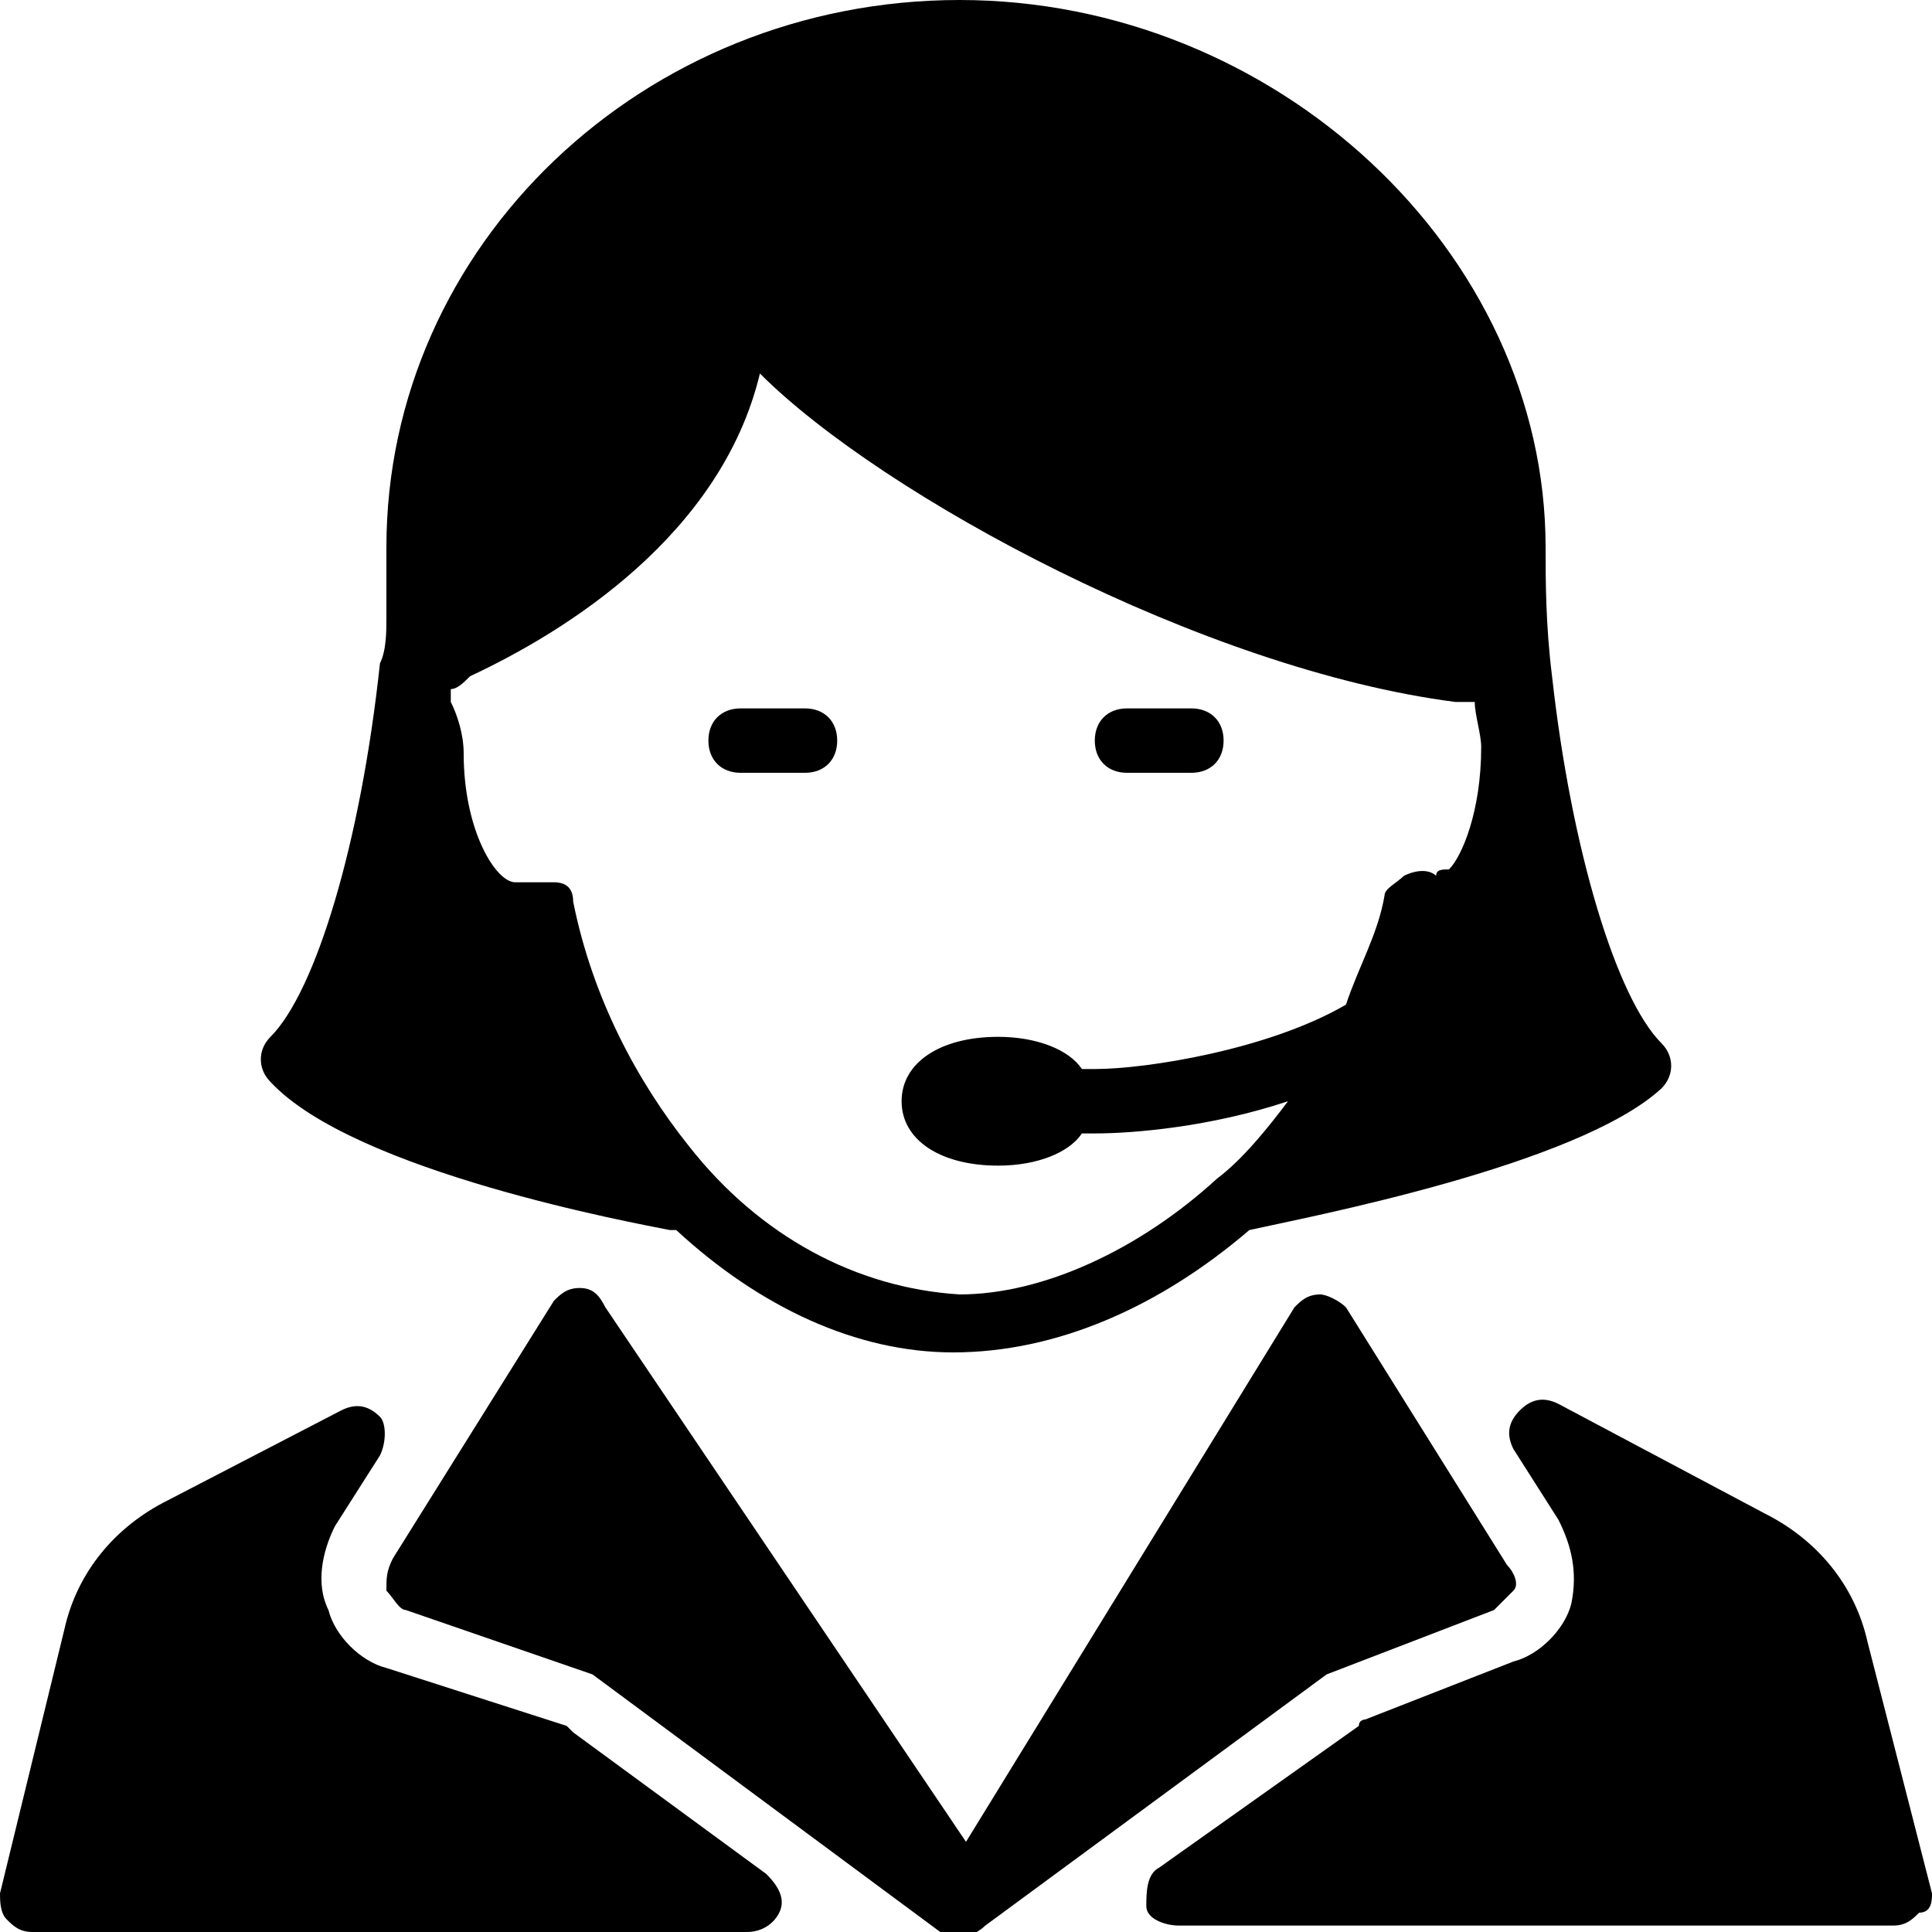 <?xml version="1.0" encoding="utf-8"?>
<!-- Generator: Adobe Illustrator 19.0.0, SVG Export Plug-In . SVG Version: 6.00 Build 0)  -->
<svg version="1.1" id="Layer_1" xmlns="http://www.w3.org/2000/svg" xmlns:xlink="http://www.w3.org/1999/xlink" x="0px" y="0px"
	 viewBox="0 0 30 30" style="enable-background:new 0 0 30 30;" xml:space="preserve">
<g>
	<path d="M30,29.4l-1-3.9c-0.2-0.9-0.8-1.6-1.6-2l-3.2-1.7c-0.2-0.1-0.4-0.1-0.6,0.1c-0.2,0.2-0.2,0.4-0.1,0.6l0.7,1.1
		c0.2,0.4,0.3,0.8,0.2,1.3c-0.1,0.4-0.5,0.8-0.9,0.9l-2.3,0.9c0,0-0.1,0-0.1,0.1l-3.1,2.2c-0.2,0.1-0.2,0.4-0.2,0.6s0.3,0.3,0.5,0.3
		l11.1,0l0,0c0.2,0,0.3-0.1,0.4-0.2C30,29.7,30,29.5,30,29.4z"/>
	<path d="M8.9,26.9c0,0-0.1-0.1-0.1-0.1L6,25.9c-0.4-0.1-0.8-0.5-0.9-0.9c-0.2-0.4-0.1-0.9,0.1-1.3l0.7-1.1C6,22.4,6,22.1,5.9,22
		c-0.2-0.2-0.4-0.2-0.6-0.1l-2.7,1.4c-0.8,0.4-1.4,1.1-1.6,2l-1,4.1c0,0.1,0,0.3,0.1,0.4S0.3,30,0.5,30h11.1c0.2,0,0.4-0.1,0.5-0.3
		c0.1-0.2,0-0.4-0.2-0.6L8.9,26.9z"/>
	<path d="M23.2,25c0.1-0.1,0.2-0.2,0.3-0.3s0-0.3-0.1-0.4l-2.5-4c-0.1-0.1-0.3-0.2-0.4-0.2c0,0,0,0,0,0c-0.2,0-0.3,0.1-0.4,0.2
		L15,28.6l-5.6-8.3C9.3,20.1,9.2,20,9,20c-0.2,0-0.3,0.1-0.4,0.2l-2.5,4C6,24.4,6,24.5,6,24.7c0.1,0.1,0.2,0.3,0.3,0.3l2.9,1l5.4,4
		c0,0,0.1,0,0.1,0.1l0,0l0,0c0.1,0,0.1,0,0.2,0c0,0,0,0,0,0c0.1,0,0.3-0.1,0.4-0.2l5.3-3.9L23.2,25z"/>
	<path d="M12.5,11h-1c-0.3,0-0.5,0.2-0.5,0.5s0.2,0.5,0.5,0.5h1c0.3,0,0.5-0.2,0.5-0.5S12.8,11,12.5,11z"/>
	<path d="M17.5,12h1c0.3,0,0.5-0.2,0.5-0.5S18.8,11,18.5,11h-1c-0.3,0-0.5,0.2-0.5,0.5S17.2,12,17.5,12z"/>
	<path d="M10.4,19.1C10.4,19.1,10.5,19.1,10.4,19.1C10.5,19.1,10.5,19.1,10.4,19.1c0.1,0,0.1,0,0.1,0c1.3,1.2,2.8,1.9,4.3,1.9
		c1.6,0,3.2-0.7,4.6-1.9c0.9-0.2,5.1-1,6.4-2.2c0.2-0.2,0.2-0.5,0-0.7c-0.7-0.7-1.4-3-1.7-5.7C24,9.7,24,9,24,8.5
		C24,3.9,19.8,0,14.9,0C10,0,6,3.8,6,8.5c0,0.2,0,0.4,0,0.6c0,0.2,0,0.3,0,0.5c0,0.2,0,0.5-0.1,0.7l0,0c-0.3,2.8-1,5.1-1.7,5.8
		c-0.2,0.2-0.2,0.5,0,0.7C5.5,18.2,9.9,19,10.4,19.1z M10.7,17.8c-0.8-1-1.5-2.3-1.8-3.8c0-0.2-0.1-0.3-0.3-0.3s-0.3,0-0.5,0
		c-0.1,0-0.1,0-0.1,0c-0.3,0-0.8-0.8-0.8-2c0-0.3-0.1-0.6-0.2-0.8C7,10.8,7,10.7,7,10.7c0,0,0,0,0,0c0.1,0,0.2-0.1,0.3-0.2h0
		c1.5-0.7,3.9-2.2,4.5-4.7c1.9,1.9,6.9,4.6,10.8,5.1h0c0.1,0,0.2,0,0.3,0c0,0.2,0.1,0.5,0.1,0.7c0,1-0.3,1.7-0.5,1.9c0,0,0,0,0,0
		c-0.1,0-0.2,0-0.2,0.1c0,0,0,0,0,0c-0.1-0.1-0.3-0.1-0.5,0c-0.1,0.1-0.3,0.2-0.3,0.3c-0.1,0.6-0.4,1.1-0.6,1.7
		c-1.2,0.7-3.1,1-3.9,1c-0.1,0-0.1,0-0.2,0c-0.2-0.3-0.7-0.5-1.3-0.5c-0.9,0-1.5,0.4-1.5,1s0.6,1,1.5,1c0.6,0,1.1-0.2,1.3-0.5
		c0.1,0,0.1,0,0.2,0c0.6,0,1.8-0.1,3-0.5c-0.3,0.4-0.7,0.9-1.1,1.2c-1.2,1.1-2.7,1.8-4,1.8C13.3,20,11.8,19.2,10.7,17.8z"/>
</g>
</svg>
